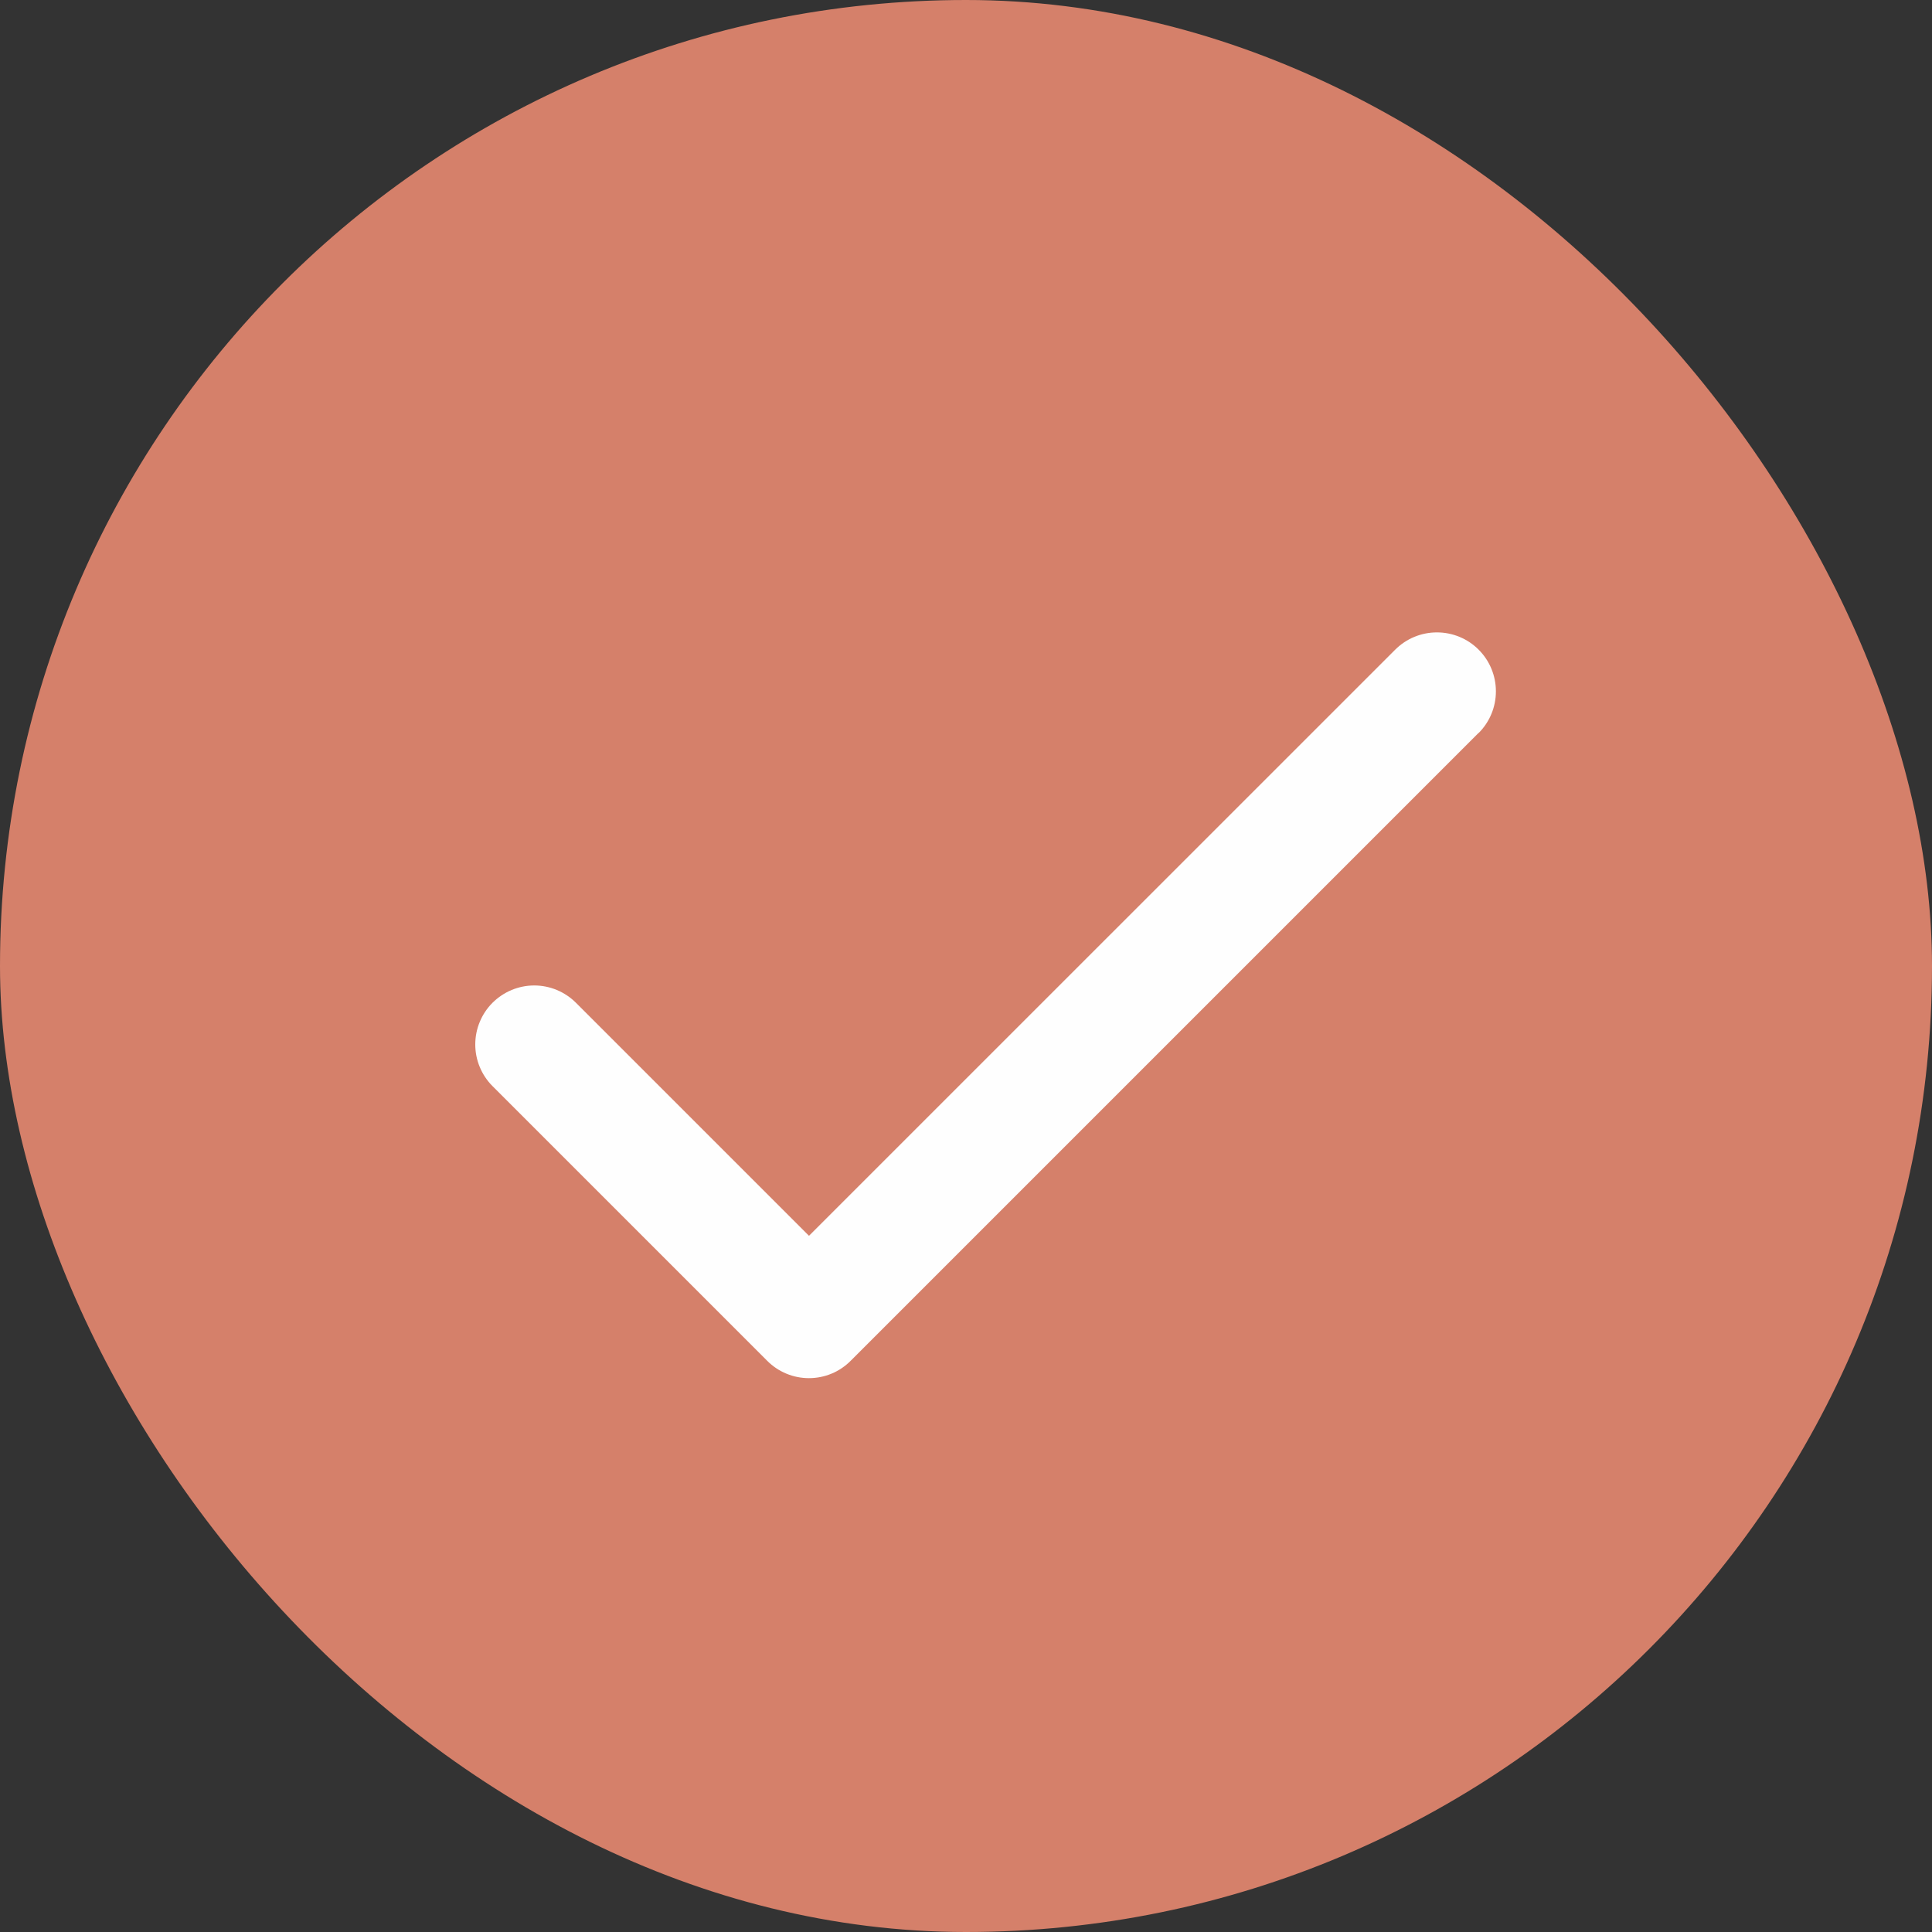 <svg width="40" height="40" viewBox="0 0 40 40" fill="none" xmlns="http://www.w3.org/2000/svg">
<rect x="0" y="0" width="40" height="40" fill="#333333" stroke="none"/>
<rect width="40" height="40" rx="20" fill="#D5806A"/>
<path d="M30.611 15.175L17.611 28.175C17.498 28.288 17.364 28.379 17.216 28.44C17.067 28.502 16.909 28.533 16.748 28.533C16.588 28.533 16.429 28.502 16.281 28.44C16.133 28.379 15.998 28.288 15.885 28.175L10.197 22.487C10.084 22.374 9.994 22.239 9.933 22.091C9.871 21.943 9.84 21.784 9.84 21.624C9.84 21.464 9.871 21.305 9.933 21.157C9.994 21.009 10.084 20.874 10.197 20.761C10.311 20.648 10.445 20.558 10.594 20.496C10.742 20.435 10.9 20.403 11.061 20.403C11.221 20.403 11.38 20.435 11.528 20.496C11.676 20.558 11.811 20.648 11.924 20.761L16.749 25.586L28.887 13.45C29.116 13.221 29.426 13.093 29.75 13.093C30.074 13.093 30.385 13.221 30.613 13.45C30.843 13.679 30.971 13.99 30.971 14.314C30.971 14.637 30.843 14.948 30.613 15.177L30.611 15.175Z" fill="#FEFEFE"/>
</svg>
